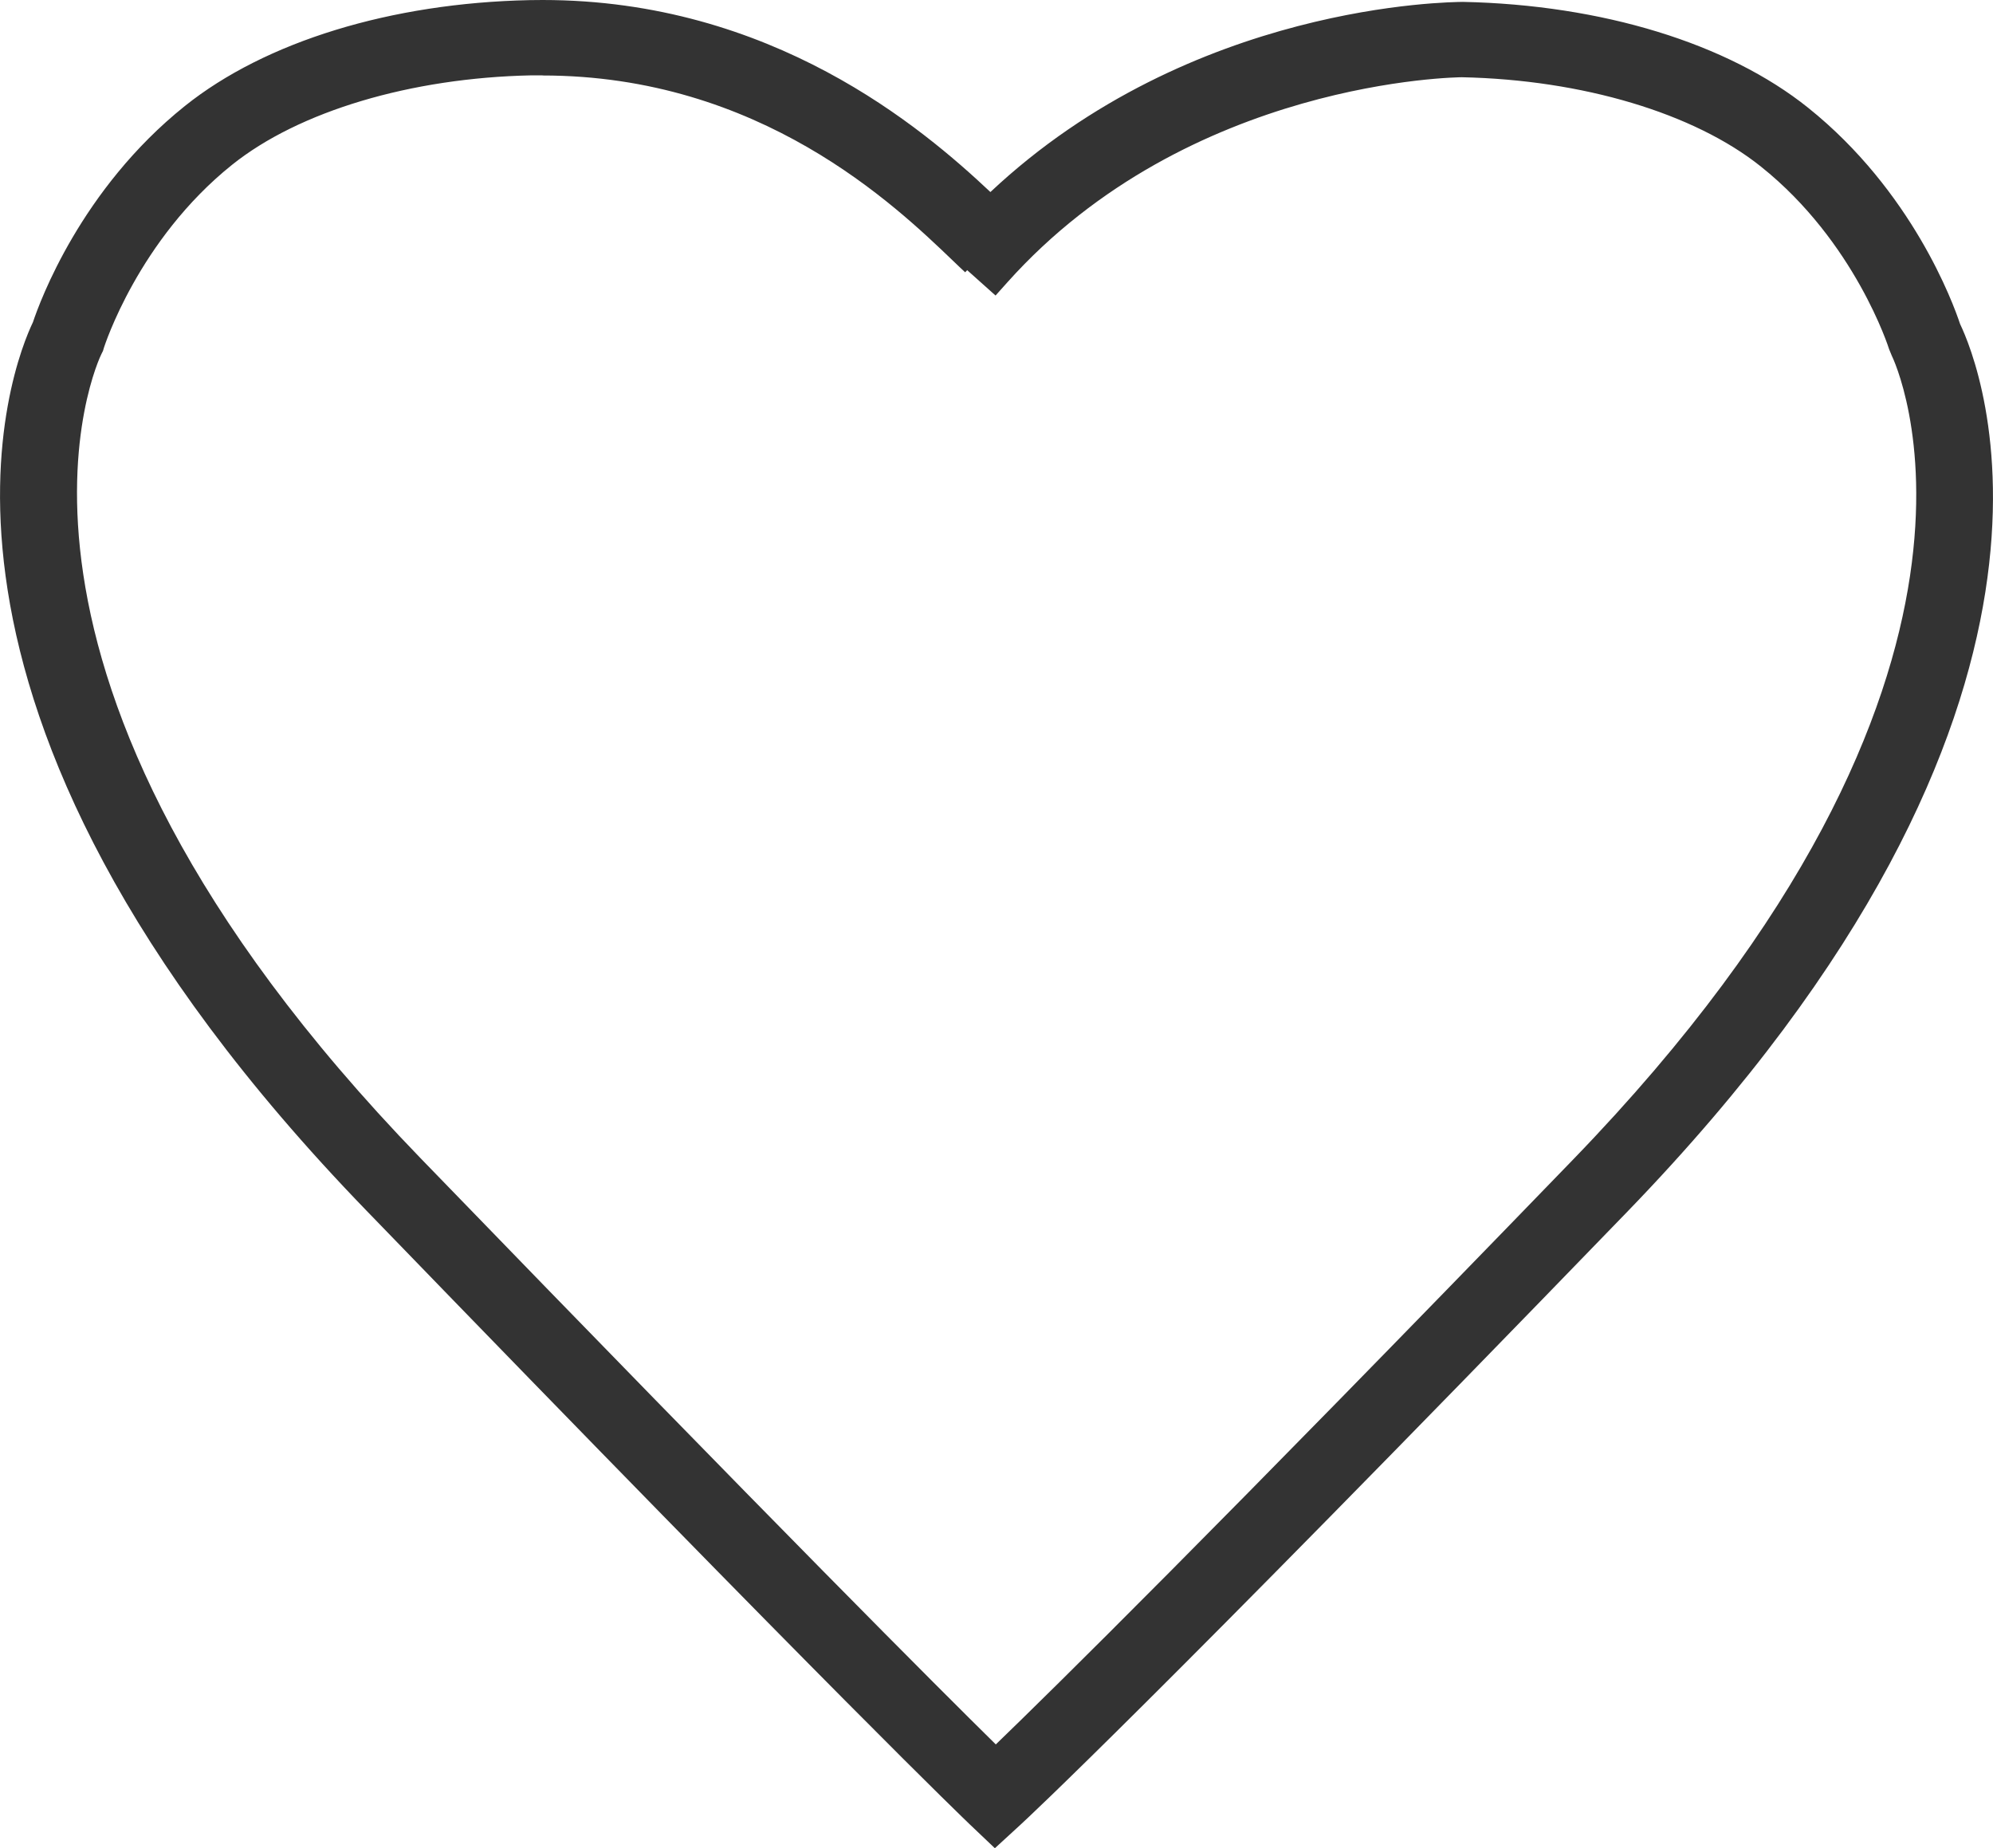 <?xml version="1.0" encoding="UTF-8"?><svg id="_レイヤー_2" xmlns="http://www.w3.org/2000/svg" viewBox="0 0 158.69 147.16"><defs><style>.cls-1{fill:#333;}</style></defs><g id="_レイヤー_21"><path class="cls-1" d="M79.22,147.16l-2.03-1.93c-.38-.37-9.87-9.42-48.02-48.85C-10.08,55.84,1.11,28.8,2.62,25.66c.56-1.67,3.82-10.59,12.1-17.22C21.13,3.31,31.13,.24,42.17,.01c.34,0,.69-.01,1.03-.01,18.25,0,30.22,10.17,35.66,15.29C94.88,.24,115.54,.17,116.48,.15c11.08,.23,21.09,3.3,27.49,8.43,8.28,6.63,11.55,15.55,12.1,17.22,1.51,3.14,12.7,30.18-26.54,70.72-38.17,39.44-47.86,48.38-48.25,48.74l-2.07,1.9ZM43.21,6c-.3,0-.61,0-.91,0-9.6,.2-18.5,2.86-23.82,7.12-7.48,5.99-10.17,14.47-10.2,14.55l-.08,.27-.13,.26c-.12,.23-12.19,25.16,25.41,64.01,28.78,29.73,41.35,42.29,45.81,46.68,4.49-4.33,17.17-16.81,45.94-46.54,37.61-38.86,25.53-63.78,25.4-64.03l-.21-.51c-.02-.08-2.71-8.56-10.2-14.54-5.32-4.26-14.22-6.92-23.82-7.12-.16,0-21.72,.16-36.2,16.34,0,0,0,0,0,0,0,0-.93,1.04-.93,1.04l-2.26-2.02-.16,.17c-.28-.26-.6-.56-.96-.91-4.64-4.45-15.38-14.76-32.7-14.76Z"/></g></svg>